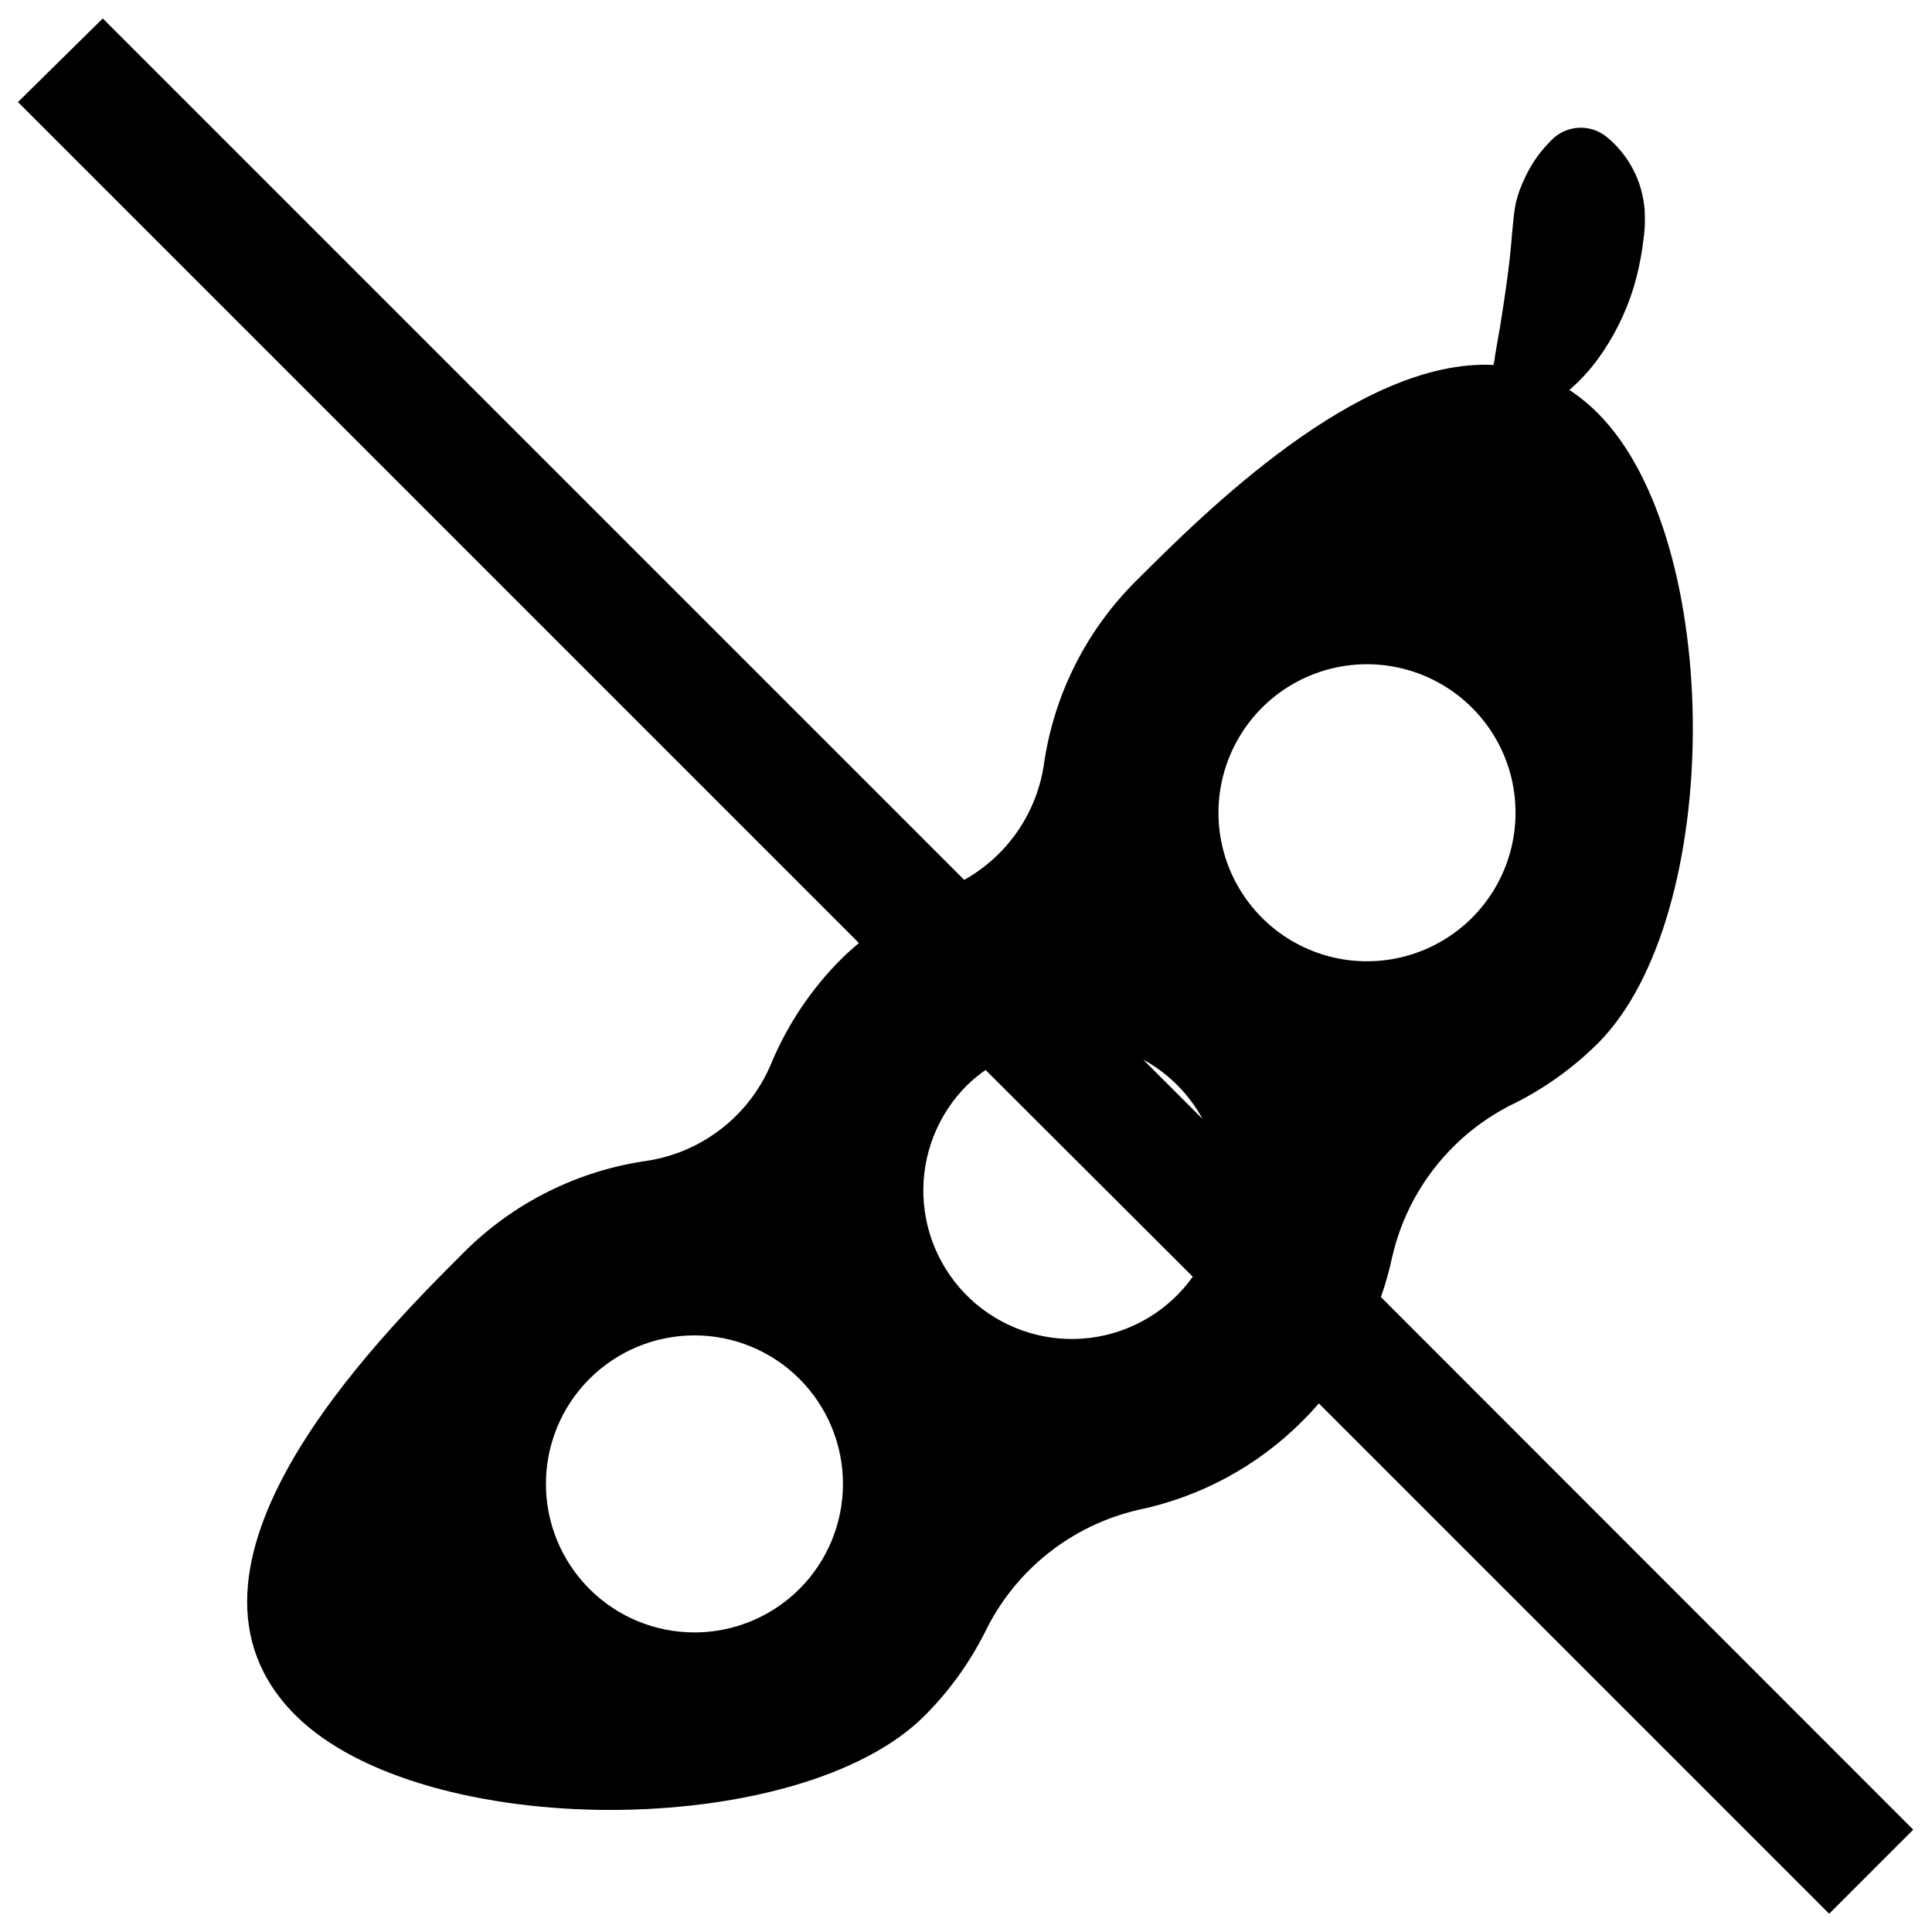 <?xml version="1.0" encoding="UTF-8"?>
<!-- Uploaded to: ICON Repo, www.iconrepo.com, Generator: ICON Repo Mixer Tools -->
<svg width="800px" height="800px" version="1.1" viewBox="144 144 512 512" xmlns="http://www.w3.org/2000/svg">
 <defs>
  <clipPath id="a">
   <path d="m148.09 148.09h503.81v503.81h-503.81z"/>
  </clipPath>
 </defs>
 <g clip-path="url(#a)">
  <path d="m512.96 477.07c4.106-17.871 16.129-32.898 32.672-40.816 8.047-4.074 15.406-9.387 21.805-15.746 33.574-33.535 33.574-133.43 0-167-2.301-2.316-4.832-4.387-7.559-6.18l0.355-0.277v0.004c2.672-2.363 5.09-5 7.203-7.875 4.188-5.754 7.394-12.164 9.484-18.969 1.012-3.367 1.773-6.801 2.285-10.273 0.195-1.73 0.512-3.465 0.629-5.195 0.109-1.73 0.109-3.469 0-5.195-0.57-7.539-4.215-14.516-10.078-19.289-4.41-3.562-10.82-3.137-14.719 0.984l-0.906 0.945c-2.375 2.527-4.34 5.41-5.824 8.543-1.184 2.336-2.082 4.809-2.676 7.359-0.828 4.879-0.984 9.645-1.535 14.445-0.551 4.801-1.219 9.523-2.008 14.484-0.355 2.481-0.789 5-1.258 7.559l-0.668 3.938c0 0.707-0.277 1.496-0.355 2.203-35.699-1.812-76.832 39.359-94.738 57.23l-0.004-0.004c-13.316 13.238-21.918 30.48-24.484 49.082-2.031 12.742-9.793 23.852-21.055 30.148l-228.29-228.29-22.477 22.16 222.86 222.86c-1.574 1.379-3.148 2.715-4.644 4.211-7.848 7.832-14.102 17.105-18.422 27.316-5.598 13.82-17.992 23.723-32.707 26.133-18.602 2.57-35.844 11.172-49.082 24.484-22.828 22.828-83.484 83.484-44.516 122.45 16.766 16.766 50.145 25.152 83.484 25.152s66.914-8.383 83.484-25.152h-0.004c6.356-6.398 11.672-13.758 15.742-21.805 7.938-16.512 22.961-28.508 40.816-32.59 16.496-3.449 31.617-11.66 43.492-23.617 1.469-1.469 2.887-2.992 4.25-4.566l135.24 135.24 22.277-22.277-141.07-141.15c1.227-3.484 2.227-7.051 2.992-10.664zm-157.09 88.008c-7.379 7.383-17.391 11.531-27.832 11.531-10.438 0.004-20.453-4.144-27.832-11.523-7.383-7.383-11.531-17.395-11.531-27.836 0-10.438 4.148-20.449 11.531-27.832 7.379-7.383 17.395-11.527 27.832-11.527 10.441 0 20.453 4.148 27.832 11.531 7.379 7.383 11.523 17.391 11.523 27.828s-4.144 20.449-11.523 27.828zm189.76-205.93c0.074 12.227-5.539 23.793-15.188 31.305-9.652 7.508-22.242 10.105-34.078 7.031-11.832-3.078-21.566-11.48-26.336-22.738-4.769-11.258-4.039-24.098 1.984-34.738 6.019-10.645 16.645-17.883 28.754-19.594 12.105-1.707 24.32 2.305 33.055 10.867 7.516 7.328 11.77 17.367 11.809 27.867zm-140.44 68.406 54.906 54.789c-6.402 8.977-16.277 14.855-27.219 16.207-10.945 1.352-21.953-1.949-30.348-9.098-8.395-7.148-13.402-17.492-13.812-28.512-0.406-11.016 3.828-21.699 11.668-29.449 1.496-1.438 3.102-2.754 4.805-3.938zm41.762-2.754c6.652 3.621 12.117 9.09 15.742 15.742z"/>
 </g>
</svg>